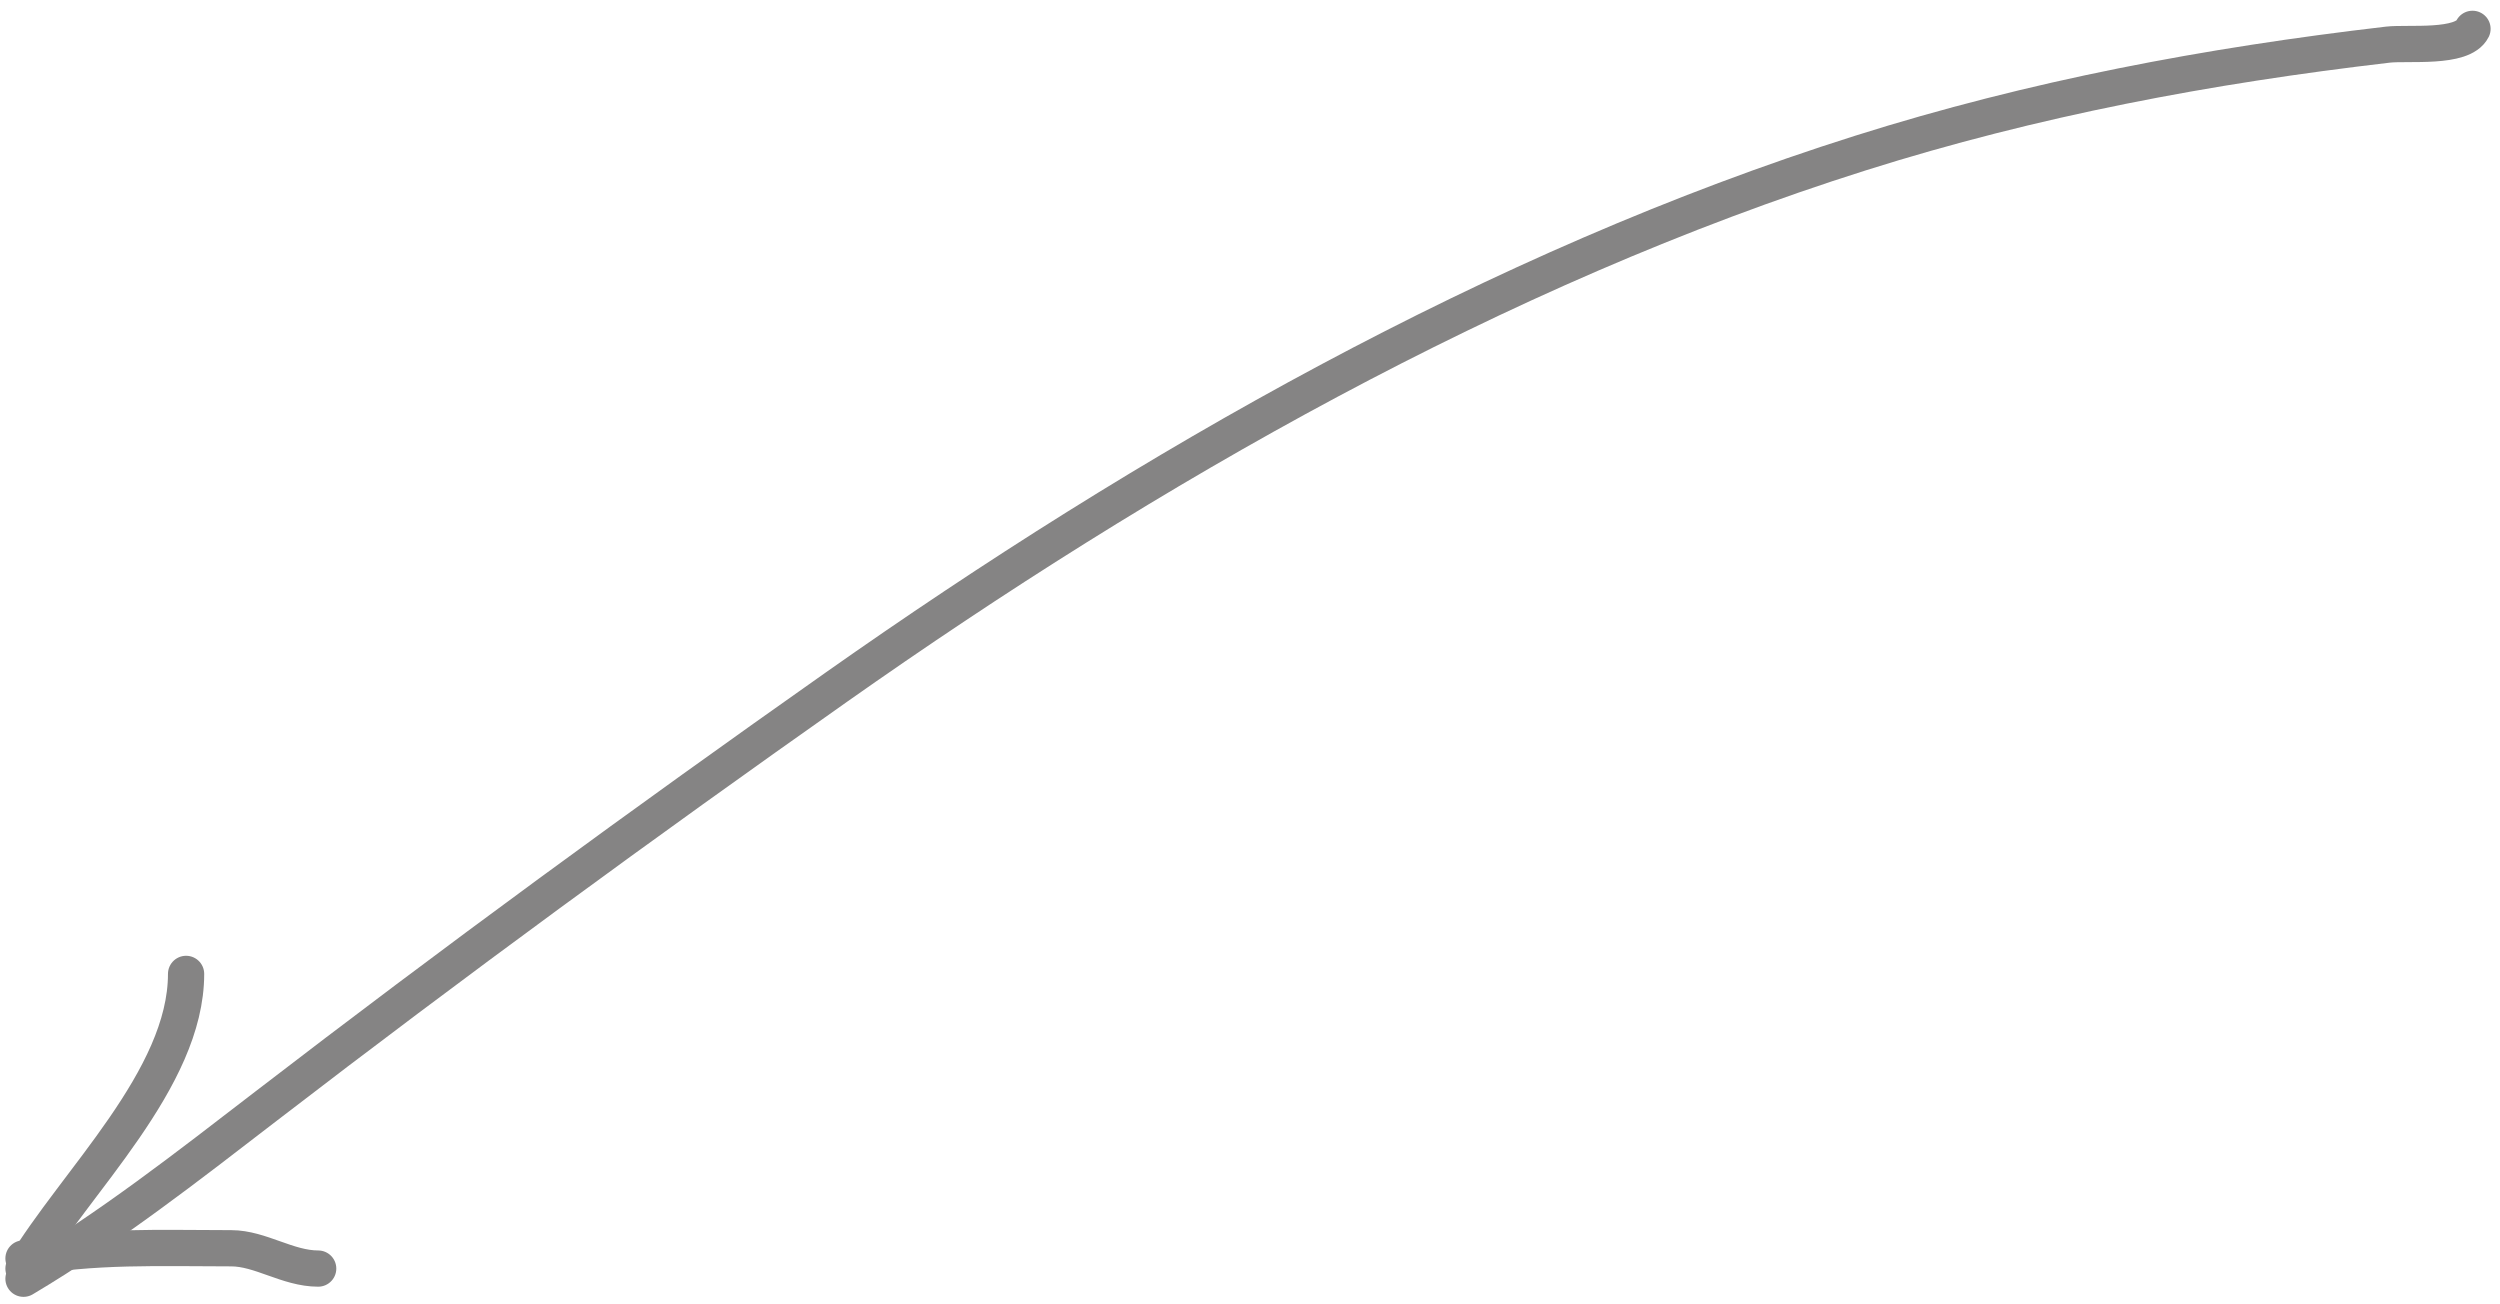 <?xml version="1.0" encoding="UTF-8"?> <svg xmlns="http://www.w3.org/2000/svg" width="207" height="108" viewBox="0 0 207 108" fill="none"> <path d="M1.945 105.88C9.082 101.632 15.466 96.639 22.045 91.576C37.52 79.669 53.294 68.136 69.257 56.892C95.025 38.741 123.926 22.185 154.052 12.671C168.399 8.141 182.805 5.436 197.711 3.697C199.365 3.504 203.891 4.051 204.723 2.388" stroke="#858484" stroke-width="3" stroke-linecap="round" stroke-linejoin="round"></path> <path d="M1.945 105.038C6.206 97.88 15.408 89.357 15.408 80.638" stroke="#858484" stroke-width="3" stroke-linecap="round" stroke-linejoin="round"></path> <path d="M1.945 104.197C7.658 103.109 13.354 103.356 19.147 103.356C21.555 103.356 23.821 105.038 26.346 105.038" stroke="#858484" stroke-width="3" stroke-linecap="round" stroke-linejoin="round"></path> </svg> 